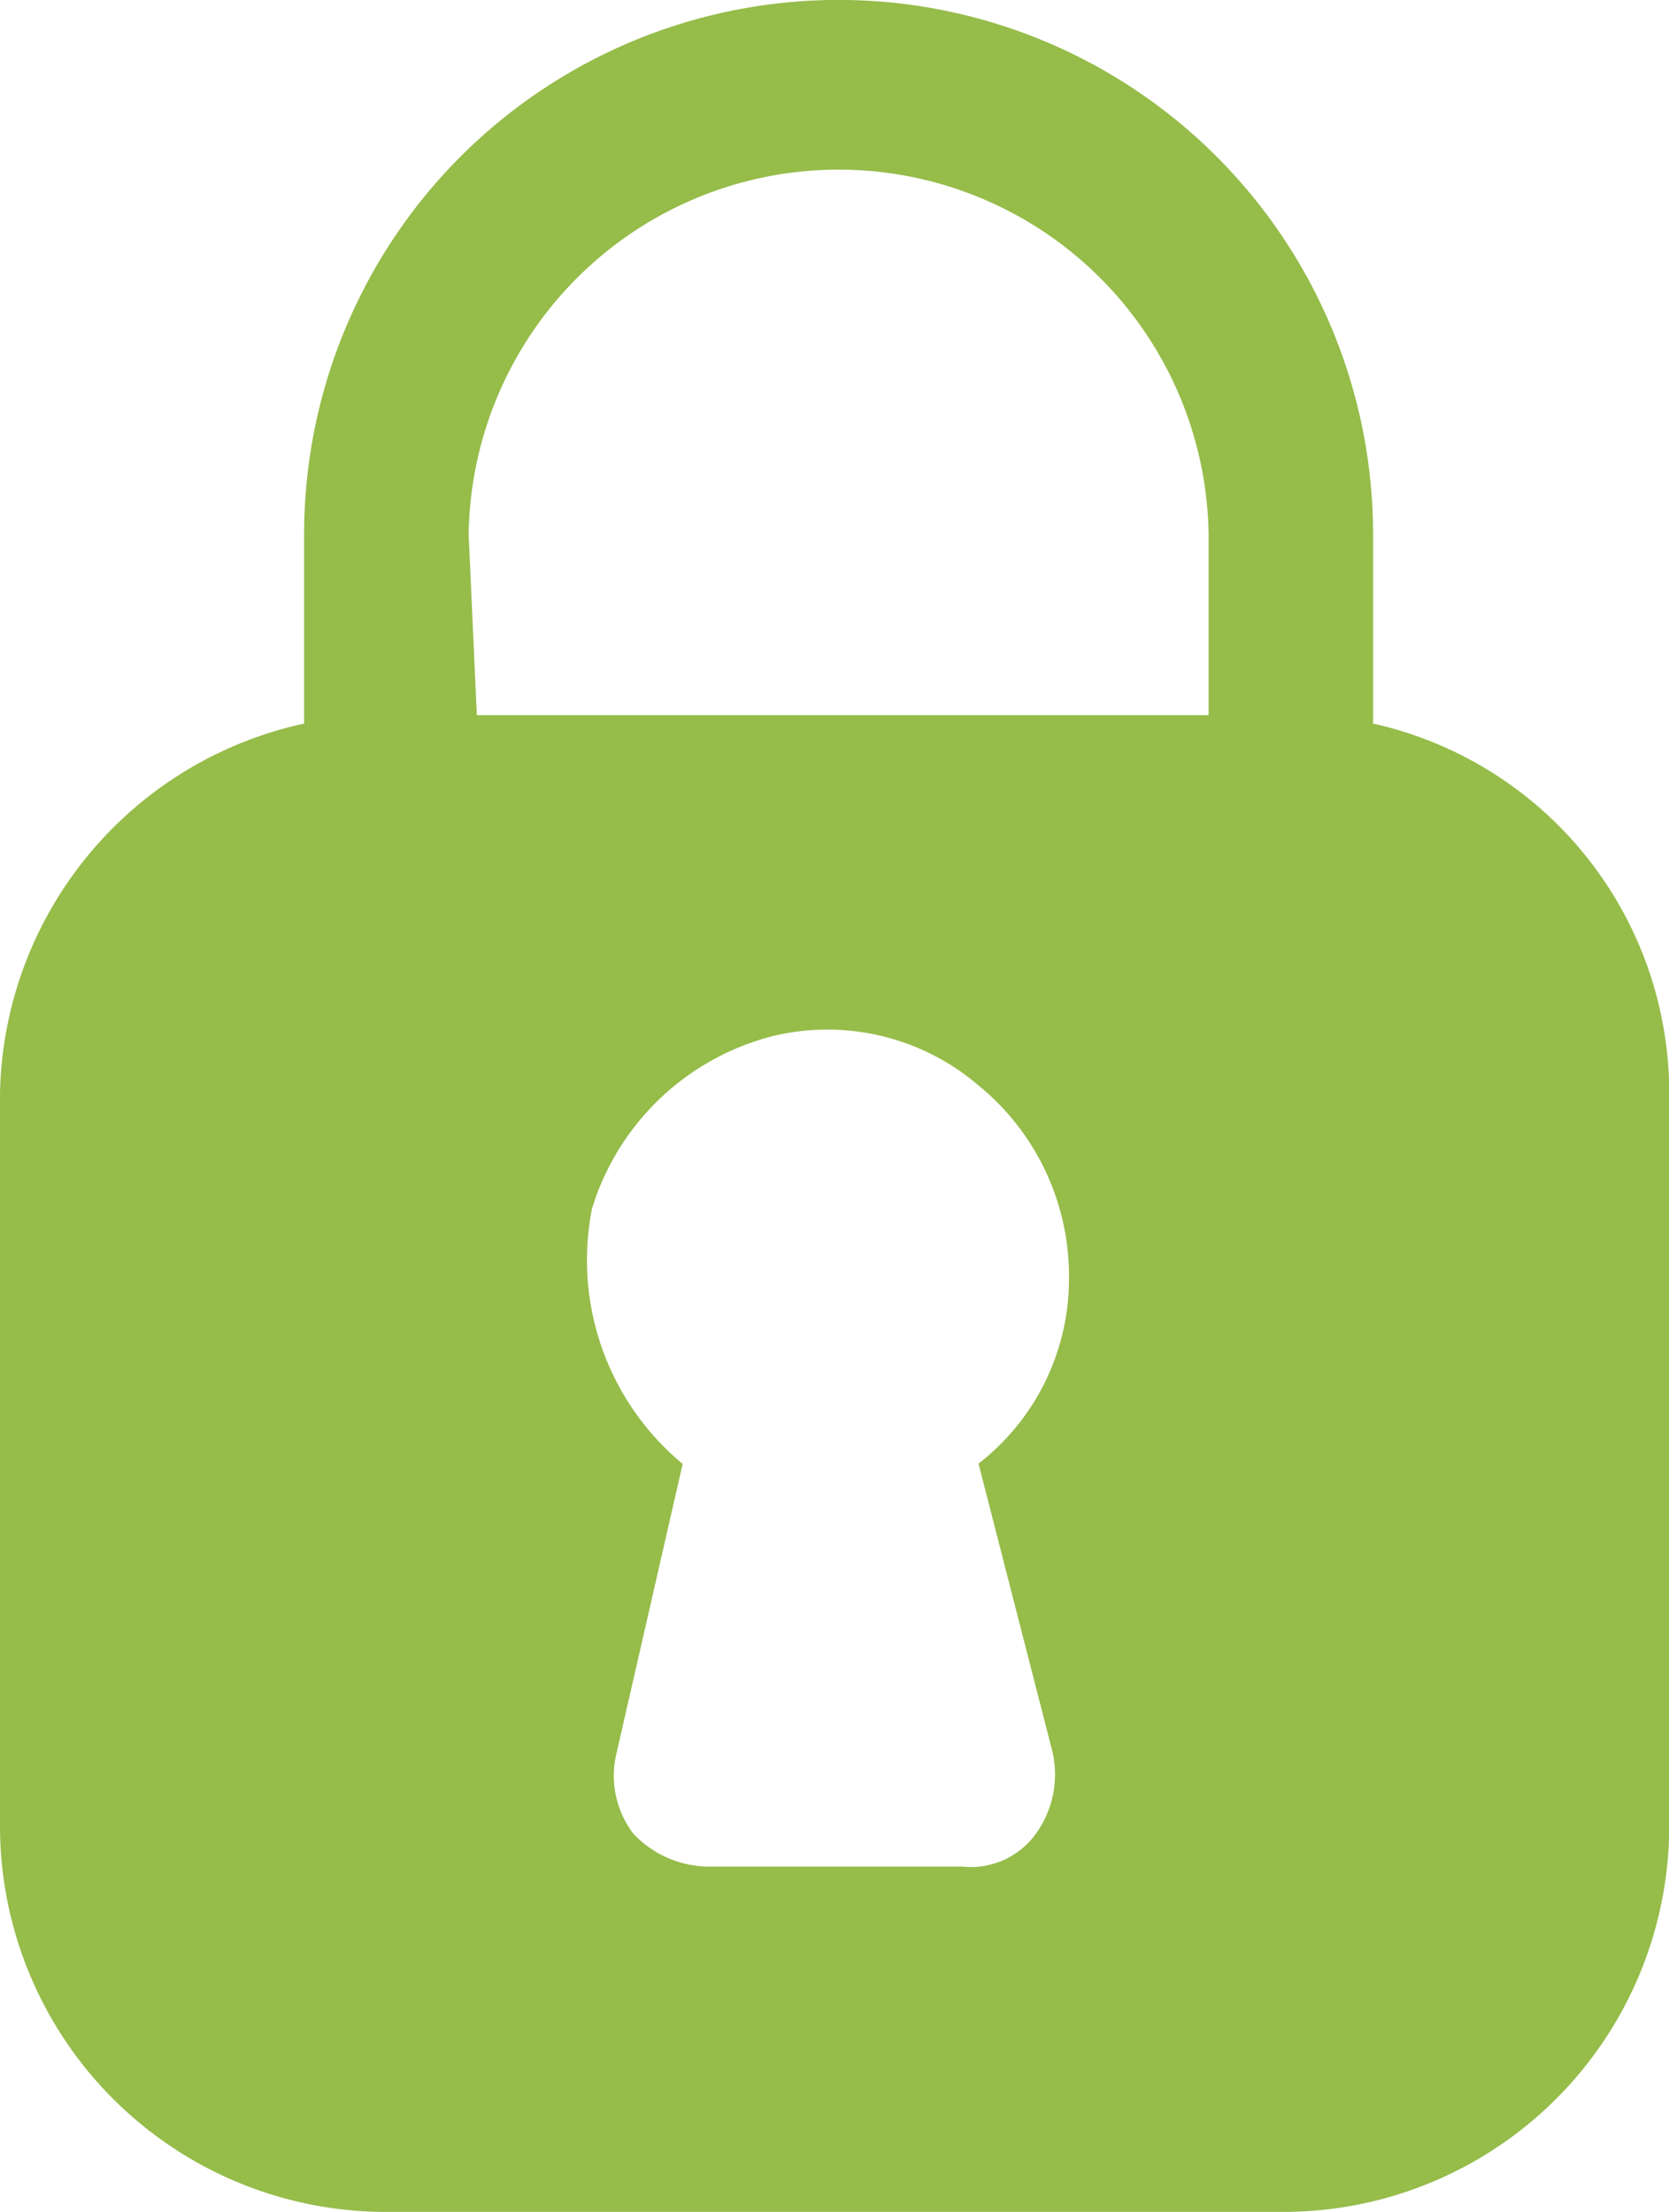 <svg id="Groupe_21877" data-name="Groupe 21877" xmlns="http://www.w3.org/2000/svg" xmlns:xlink="http://www.w3.org/1999/xlink" width="22.639" height="30" viewBox="0 0 22.639 30">
  <defs>
    <clipPath id="clip-path">
      <rect id="Rectangle_1744" data-name="Rectangle 1744" width="22.639" height="30" fill="#96bc4a"/>
    </clipPath>
  </defs>
  <g id="Groupe_21869" data-name="Groupe 21869" clip-path="url(#clip-path)">
    <path id="Tracé_31639" data-name="Tracé 31639" d="M18.625,9.814V7.249a7.249,7.249,0,0,0-14.5,0V9.814A5.235,5.235,0,0,0,0,14.833v9.926A5.236,5.236,0,0,0,5.242,30H17.4a5.236,5.236,0,0,0,5.242-5.242V14.833a5.134,5.134,0,0,0-4.015-5.019M14.275,23.755a1.374,1.374,0,0,1-.223,1.115,1.087,1.087,0,0,1-1,.446H9.591a1.414,1.414,0,0,1-1-.446,1.3,1.3,0,0,1-.223-1.115l.892-3.9A3.591,3.591,0,0,1,8.03,16.394a3.46,3.46,0,0,1,2.454-2.342,3.152,3.152,0,0,1,2.788.669A3.334,3.334,0,0,1,14.5,17.286a3.172,3.172,0,0,1-1.227,2.565ZM6.357,7.249a5.019,5.019,0,0,1,10.037,0V9.7H6.468Z" transform="translate(0 0)" fill="#96bc4a"/>
  </g>
</svg>
